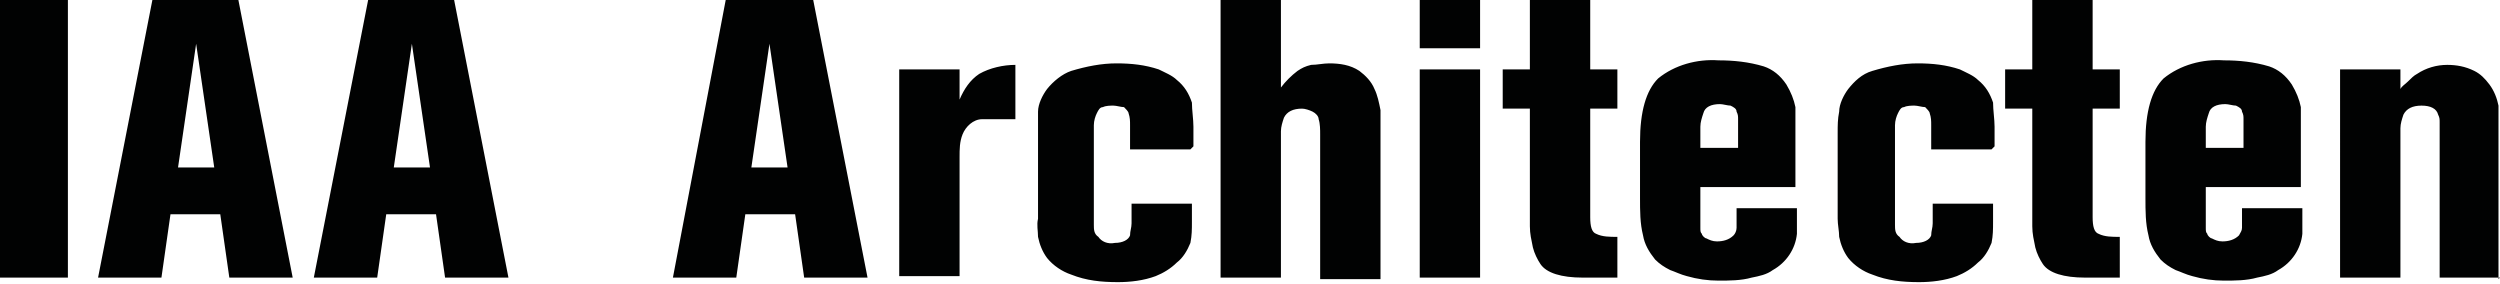 <?xml version="1.0" encoding="UTF-8"?>
<svg id="Laag_1" xmlns="http://www.w3.org/2000/svg" version="1.1" viewBox="0 0 165.7 18.8">
  <!-- Generator: Adobe Illustrator 29.1.0, SVG Export Plug-In . SVG Version: 2.1.0 Build 142)  -->
  <defs>
    <style>
      .st0 {
        fill: #010202;
      }
    </style>
  </defs>
  <path id="Path_133" class="st0" d="M0,18.4h4.5V0H0v18.4ZM13,2.9l1.2,8.2h-2.4l1.2-8.2ZM10.1,0l-3.6,18.4h4.2l.6-4.2h3.3l.6,4.2h4.2L15.8,0h-5.8ZM27.3,2.9l1.2,8.2h-2.4l1.2-8.2ZM24.4,0l-3.6,18.4h4.2l.6-4.2h3.3l.6,4.2h4.2L30.1,0h-5.8Z"/>
  <g id="Group_22">
    <path id="Path_134" class="st0" d="M165.7,18.4h-4v-10.3c0-.2,0-.3-.1-.5-.1-.4-.5-.6-1.1-.6-.6,0-1,.2-1.2.6-.1.3-.2.6-.2.9v9.9h-4V4.6h4v1.3c.1-.2.3-.3.5-.5.2-.2.4-.4.6-.5.6-.4,1.3-.6,2-.6.6,0,1.2.1,1.8.4.4.2.7.5,1,.9.3.4.5.9.6,1.4,0,.5,0,1,0,1.5v10ZM146.2,9.8h2.5v-1.9c0-.2,0-.3-.1-.5,0-.2-.2-.3-.4-.4-.2,0-.5-.1-.7-.1-.6,0-1,.2-1.1.6-.1.3-.2.6-.2.9v1.4h0ZM152.5,12.4h-6.3v2.3c0,.1,0,.2,0,.4,0,.2,0,.3.1.4,0,.1.2.3.3.3.2.1.4.2.7.2.4,0,.8-.1,1.1-.4.1-.2.2-.3.2-.5,0-.2,0-.6,0-1.3h4c0,.6,0,1.2,0,1.7-.1,1-.7,1.9-1.6,2.4-.4.3-.9.4-1.4.5-.7.2-1.5.2-2.2.2-.7,0-1.4-.1-2.1-.3-.4-.1-.8-.3-1.1-.4-.4-.2-.7-.4-1-.7-.4-.5-.7-1-.8-1.6-.2-.8-.2-1.6-.2-2.5v-3.7c0-2,.4-3.4,1.2-4.2,1.1-.9,2.6-1.3,4-1.2,1,0,2,.1,3,.4.6.2,1.1.6,1.5,1.2.3.5.5,1,.6,1.5,0,.5,0,1.1,0,1.6v3.5h0ZM138.7,0v4.6h1.8v2.6h-1.8v7.2c0,.6.1,1,.4,1.1.4.2.9.2,1.4.2v2.7h-2.3c-1.4,0-2.4-.3-2.8-.9-.2-.3-.4-.7-.5-1.1-.1-.5-.2-.9-.2-1.4v-7.8h-1.8v-2.6h1.8V0h4ZM132,9.9h-4v-1.6c0-.3,0-.5-.1-.8,0-.1-.2-.3-.3-.4-.2,0-.5-.1-.7-.1-.2,0-.5,0-.7.1-.2,0-.3.2-.4.4-.1.2-.2.5-.2.8v6.6c0,.3,0,.6.3.8.2.3.6.5,1.1.4.5,0,.9-.2,1-.5,0-.3.1-.5.1-.8v-1.3h4v1.2c0,.5,0,.9-.1,1.4-.2.5-.5,1-.9,1.3-.4.4-.9.7-1.4.9-.8.3-1.7.4-2.5.4-1.1,0-2.1-.1-3.1-.5-.6-.2-1.2-.6-1.6-1.1-.3-.4-.5-.9-.6-1.4,0-.4-.1-.8-.1-1.2v-5.7c0-.5,0-.9.1-1.4,0-.5.3-1.1.6-1.5.4-.5.9-1,1.6-1.2,1-.3,2-.5,3-.5,1,0,1.9.1,2.8.4.4.2.9.4,1.2.7.5.4.8.9,1,1.5,0,.5.1,1.1.1,1.6v1.3h0ZM112.7,9.8h2.5v-1.9c0-.2,0-.3-.1-.5,0-.2-.2-.3-.4-.4-.2,0-.5-.1-.7-.1-.6,0-1,.2-1.1.6-.1.3-.2.6-.2.9v1.4h0ZM119,12.4h-6.3v2.3c0,.1,0,.2,0,.4,0,.2,0,.3.1.4,0,.1.2.3.3.3.2.1.4.2.7.2.4,0,.8-.1,1.1-.4.1-.1.2-.3.2-.5,0-.2,0-.6,0-1.3h4c0,.6,0,1.2,0,1.7-.1,1-.7,1.9-1.6,2.4-.4.3-.9.4-1.4.5-.7.2-1.5.2-2.2.2-.7,0-1.4-.1-2.1-.3-.4-.1-.8-.3-1.1-.4-.4-.2-.7-.4-1-.7-.4-.5-.7-1-.8-1.6-.2-.8-.2-1.6-.2-2.5v-3.7c0-2,.4-3.4,1.2-4.2,1.1-.9,2.6-1.3,4-1.2,1,0,2,.1,3,.4.6.2,1.1.6,1.5,1.2.3.5.5,1,.6,1.5,0,.5,0,1.1,0,1.6v3.5h0ZM105.4,0v4.6h1.8v2.6h-1.8v7.2c0,.6.1,1,.4,1.1.4.2.9.2,1.4.2v2.7h-2.3c-1.4,0-2.4-.3-2.8-.9-.2-.3-.4-.7-.5-1.1-.1-.5-.2-.9-.2-1.4v-7.8h-1.8v-2.6h1.8V0h4ZM94.1,4.6h4v13.8h-4V4.6ZM94.1,0h4v3.2h-4V0ZM84.9,0v5.8c.3-.4.7-.8,1.1-1.1.3-.2.5-.3.9-.4.4,0,.8-.1,1.2-.1.7,0,1.4.1,2,.5.4.3.8.7,1,1.2.2.4.3.9.4,1.4,0,.5,0,.9,0,1.2v10h-4v-9.6c0-.3,0-.7-.1-1,0-.2-.2-.4-.4-.5-.2-.1-.5-.2-.7-.2-.6,0-1,.2-1.2.6-.1.3-.2.6-.2.9v9.7h-4V0h4ZM78.9,9.9h-4v-1.6c0-.3,0-.5-.1-.8,0-.1-.2-.3-.3-.4-.2,0-.5-.1-.7-.1-.2,0-.5,0-.7.1-.2,0-.3.2-.4.4-.1.2-.2.5-.2.8v6.6c0,.3,0,.6.3.8.2.3.6.5,1.1.4.5,0,.9-.2,1-.5,0-.3.1-.5.1-.8v-1.3h4v1.2c0,.5,0,.9-.1,1.4-.2.5-.5,1-.9,1.3-.4.4-.9.7-1.4.9-.8.3-1.7.4-2.5.4-1.1,0-2.1-.1-3.1-.5-.6-.2-1.2-.6-1.6-1.1-.3-.4-.5-.9-.6-1.4,0-.4-.1-.8,0-1.2v-5.7c0-.5,0-.9,0-1.4,0-.5.3-1.1.6-1.5.4-.5,1-1,1.6-1.2,1-.3,2-.5,3-.5,1,0,1.9.1,2.8.4.4.2.9.4,1.2.7.5.4.8.9,1,1.5,0,.5.1,1.1.1,1.6v1.3ZM63.6,6.6c.3-.7.7-1.3,1.3-1.7.7-.4,1.6-.6,2.4-.6v3.6c-.7,0-1.4,0-2.2,0-.6,0-1.1.5-1.3,1-.2.5-.2,1-.2,1.5v7.9h-4V4.6h4v2ZM51,2.9l-1.2,8.2h2.4l-1.2-8.2ZM48.1,0h5.8l3.6,18.4h-4.2l-.6-4.2h-3.3l-.6,4.2h-4.2L48.1,0Z"/>
  </g>
</svg>